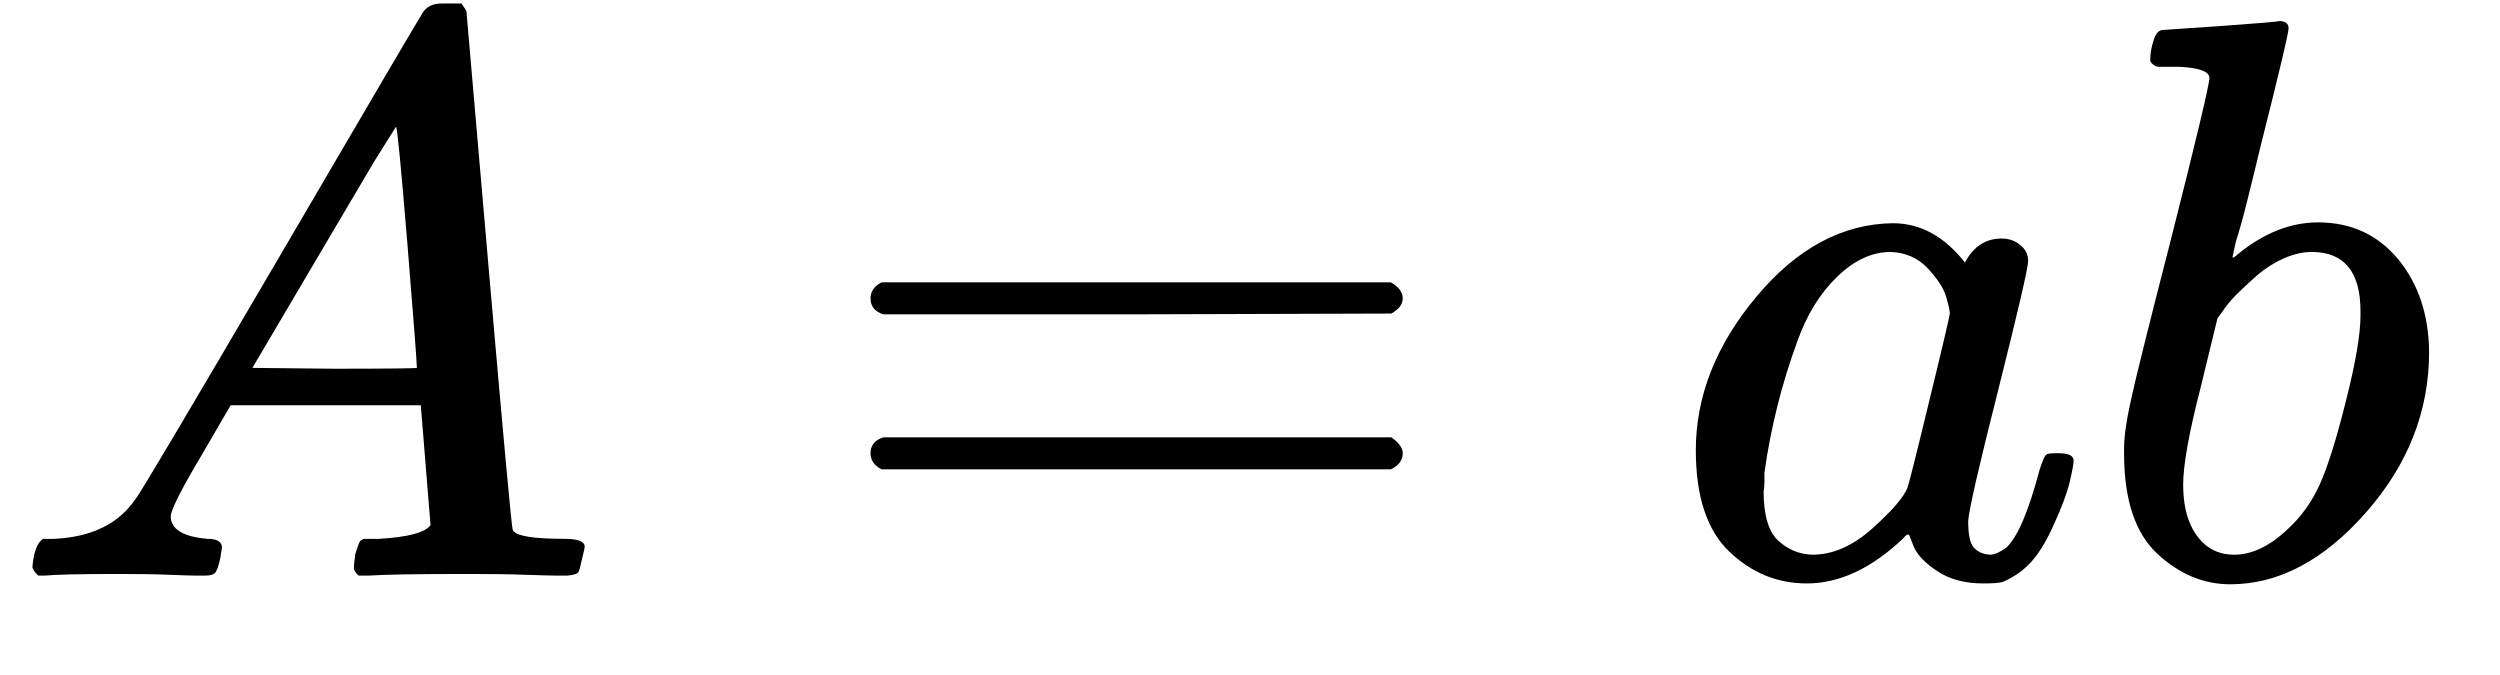 <svg xmlns="http://www.w3.org/2000/svg" xmlns:xlink="http://www.w3.org/1999/xlink" width="63" zoomAndPan="magnify" viewBox="0 0 47.25 12.75" height="17" preserveAspectRatio="xMidYMid meet" version="1.0"><defs><clipPath id="c72edf2bc2"><path d="M 0.086 0 L 12 0 L 12 11 L 0.086 11 Z M 0.086 0 " clip-rule="nonzero"/></clipPath></defs><g clip-path="url(#c72edf2bc2)"><path fill="#000000" d="M 3.227 9.762 C 3.227 10 3.461 10.145 3.922 10.184 C 4.102 10.184 4.195 10.238 4.195 10.348 C 4.195 10.359 4.184 10.426 4.164 10.547 C 4.133 10.688 4.102 10.777 4.074 10.816 C 4.043 10.859 3.977 10.879 3.875 10.879 C 3.855 10.879 3.797 10.879 3.695 10.879 C 3.594 10.879 3.426 10.871 3.184 10.863 C 2.941 10.852 2.617 10.848 2.215 10.848 C 1.5 10.848 1.043 10.859 0.84 10.879 L 0.723 10.879 C 0.648 10.809 0.613 10.75 0.613 10.711 C 0.637 10.441 0.699 10.262 0.812 10.184 L 1.023 10.184 C 1.727 10.152 2.242 9.902 2.562 9.43 C 2.625 9.367 3.535 7.832 5.297 4.824 C 7.059 1.812 7.953 0.289 7.984 0.25 C 8.055 0.129 8.176 0.066 8.348 0.066 L 8.723 0.066 C 8.785 0.16 8.816 0.207 8.816 0.219 L 9.238 5.094 C 9.52 8.348 9.672 9.988 9.691 10.016 C 9.742 10.129 10.066 10.184 10.672 10.184 C 10.926 10.184 11.051 10.234 11.051 10.336 C 11.051 10.355 11.035 10.426 11.004 10.547 C 10.973 10.695 10.949 10.785 10.93 10.816 C 10.91 10.848 10.84 10.867 10.719 10.879 C 10.688 10.879 10.617 10.879 10.508 10.879 C 10.395 10.879 10.199 10.871 9.918 10.863 C 9.637 10.852 9.27 10.848 8.816 10.848 C 7.867 10.848 7.25 10.859 6.957 10.879 L 6.777 10.879 C 6.715 10.816 6.688 10.773 6.688 10.742 C 6.688 10.711 6.695 10.621 6.715 10.469 C 6.758 10.34 6.785 10.258 6.805 10.227 L 6.867 10.184 L 7.168 10.184 C 7.711 10.152 8.035 10.066 8.137 9.926 L 7.953 7.66 L 4.359 7.66 L 3.848 8.539 C 3.434 9.23 3.227 9.641 3.227 9.762 Z M 7.879 6.953 C 7.879 6.84 7.816 6.055 7.699 4.598 C 7.578 3.137 7.508 2.402 7.484 2.395 L 7.078 3.043 C 6.918 3.312 6.602 3.852 6.125 4.656 L 4.77 6.953 L 6.324 6.969 C 7.359 6.969 7.879 6.961 7.879 6.953 Z M 7.879 6.953 " fill-opacity="1" fill-rule="nonzero"/></g><path fill="#000000" d="M 16.453 5.641 C 16.453 5.508 16.523 5.406 16.664 5.336 L 26.285 5.336 C 26.434 5.418 26.512 5.52 26.512 5.641 C 26.512 5.75 26.441 5.844 26.297 5.926 L 21.496 5.941 L 16.695 5.941 C 16.535 5.891 16.453 5.789 16.453 5.641 Z M 16.453 8.566 C 16.453 8.418 16.535 8.316 16.695 8.266 L 26.297 8.266 C 26.441 8.367 26.512 8.469 26.512 8.566 C 26.512 8.699 26.434 8.801 26.285 8.871 L 16.664 8.871 C 16.523 8.801 16.453 8.699 16.453 8.566 Z M 16.453 8.566 " fill-opacity="1" fill-rule="nonzero"/><path fill="#000000" d="M 32.051 8.508 C 32.051 7.492 32.43 6.523 33.195 5.609 C 33.961 4.691 34.824 4.23 35.777 4.219 C 36.293 4.219 36.746 4.465 37.137 4.961 C 37.301 4.656 37.531 4.508 37.832 4.508 C 37.965 4.508 38.078 4.547 38.18 4.629 C 38.281 4.707 38.332 4.809 38.332 4.93 C 38.332 5.059 38.145 5.863 37.773 7.344 C 37.398 8.824 37.207 9.66 37.199 9.852 C 37.199 10.102 37.234 10.27 37.305 10.348 C 37.375 10.43 37.48 10.477 37.621 10.484 C 37.711 10.477 37.812 10.43 37.922 10.348 C 38.133 10.148 38.34 9.664 38.543 8.898 C 38.602 8.699 38.652 8.594 38.695 8.582 C 38.715 8.574 38.766 8.566 38.844 8.566 L 38.906 8.566 C 39.098 8.566 39.191 8.613 39.191 8.703 C 39.191 8.766 39.168 8.898 39.117 9.109 C 39.066 9.324 38.965 9.594 38.812 9.926 C 38.664 10.258 38.504 10.512 38.332 10.68 C 38.199 10.812 38.039 10.918 37.848 11 C 37.766 11.02 37.645 11.027 37.484 11.027 C 37.145 11.027 36.855 10.953 36.625 10.801 C 36.395 10.652 36.242 10.496 36.172 10.336 L 36.082 10.109 C 36.07 10.098 36.051 10.102 36.02 10.121 C 36 10.145 35.98 10.164 35.961 10.184 C 35.367 10.746 34.762 11.027 34.148 11.027 C 33.594 11.027 33.105 10.828 32.684 10.426 C 32.262 10.023 32.051 9.383 32.051 8.508 Z M 36.852 5.926 C 36.852 5.863 36.824 5.754 36.777 5.594 C 36.727 5.434 36.609 5.258 36.43 5.066 C 36.246 4.875 36.016 4.773 35.734 4.762 C 35.383 4.762 35.043 4.918 34.723 5.23 C 34.398 5.543 34.148 5.949 33.969 6.453 C 33.676 7.25 33.469 8.074 33.348 8.93 C 33.348 8.961 33.348 9.016 33.348 9.098 C 33.348 9.176 33.344 9.238 33.332 9.277 C 33.332 9.73 33.422 10.043 33.605 10.215 C 33.785 10.383 34.004 10.477 34.254 10.484 C 34.637 10.484 35.016 10.32 35.387 9.988 C 35.758 9.656 35.98 9.398 36.051 9.219 C 36.07 9.176 36.207 8.637 36.457 7.602 C 36.711 6.566 36.84 6.008 36.852 5.926 Z M 36.852 5.926 " fill-opacity="1" fill-rule="nonzero"/><path fill="#000000" d="M 40.641 1.109 C 40.641 1.008 40.66 0.895 40.703 0.762 C 40.742 0.633 40.801 0.566 40.883 0.566 C 40.895 0.566 41.254 0.539 41.969 0.492 C 42.684 0.441 43.051 0.41 43.074 0.398 C 43.195 0.398 43.254 0.445 43.254 0.535 C 43.254 0.625 43.082 1.348 42.742 2.695 C 42.66 3.035 42.574 3.391 42.484 3.75 C 42.395 4.113 42.316 4.387 42.258 4.566 L 42.195 4.855 C 42.195 4.883 42.227 4.867 42.289 4.809 C 42.781 4.406 43.289 4.203 43.812 4.203 C 44.438 4.203 44.941 4.438 45.324 4.898 C 45.707 5.363 45.902 5.945 45.91 6.648 C 45.91 7.766 45.516 8.777 44.719 9.684 C 43.922 10.59 43.066 11.043 42.152 11.043 C 41.648 11.043 41.191 10.852 40.777 10.469 C 40.363 10.086 40.152 9.469 40.145 8.613 L 40.145 8.477 C 40.145 8.266 40.184 7.973 40.266 7.602 C 40.344 7.23 40.59 6.238 41.004 4.629 C 41.508 2.645 41.758 1.594 41.758 1.473 C 41.758 1.352 41.566 1.281 41.184 1.262 C 41.133 1.262 41.094 1.262 41.062 1.262 L 40.988 1.262 C 40.887 1.262 40.824 1.262 40.793 1.262 C 40.762 1.262 40.727 1.246 40.688 1.215 C 40.648 1.184 40.633 1.148 40.641 1.109 Z M 44.613 5.973 L 44.613 5.879 C 44.613 5.137 44.305 4.762 43.691 4.762 C 43.52 4.762 43.344 4.805 43.164 4.883 C 42.98 4.965 42.816 5.07 42.664 5.199 C 42.516 5.332 42.383 5.453 42.273 5.562 C 42.16 5.676 42.07 5.785 42 5.895 L 41.91 6.016 L 41.594 7.316 C 41.371 8.18 41.262 8.793 41.262 9.156 C 41.262 9.641 41.383 10 41.621 10.242 C 41.785 10.406 41.984 10.484 42.227 10.484 C 42.559 10.484 42.898 10.324 43.238 10 C 43.492 9.77 43.691 9.488 43.844 9.156 C 43.992 8.824 44.16 8.297 44.34 7.57 C 44.523 6.848 44.613 6.312 44.613 5.973 Z M 44.613 5.973 " fill-opacity="1" fill-rule="nonzero"/></svg>